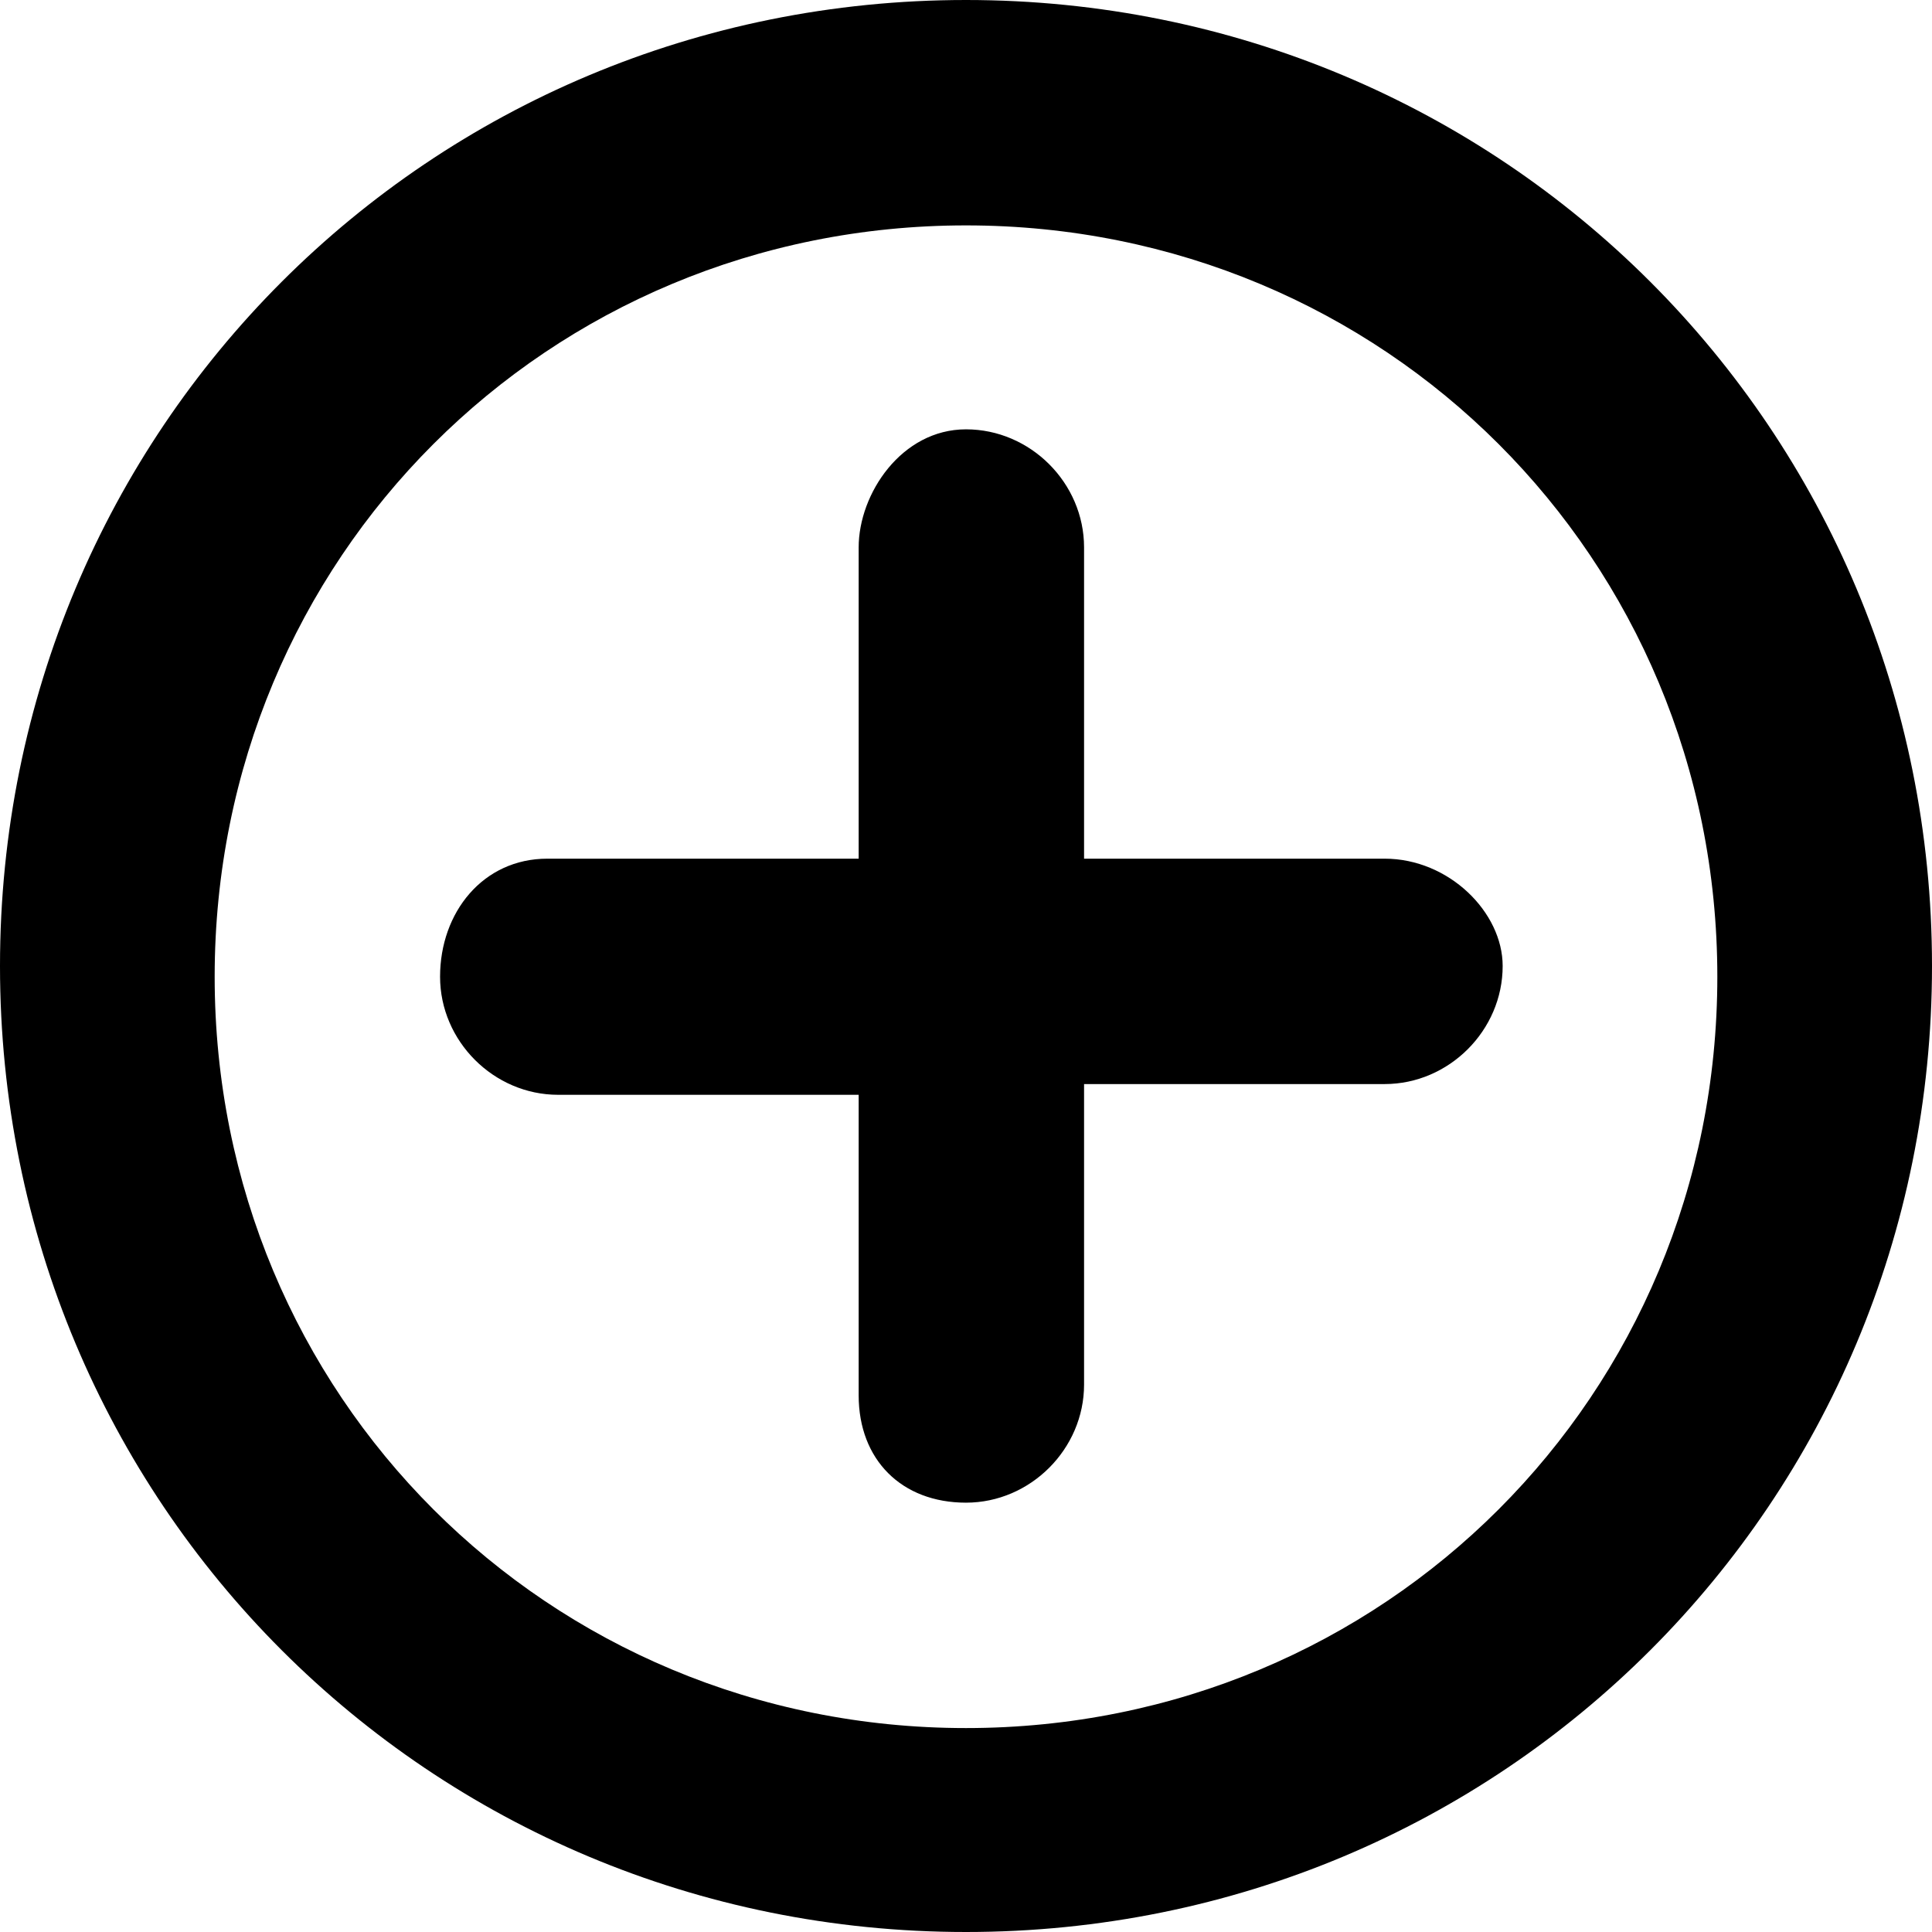 <?xml version="1.0" encoding="utf-8"?>
<!-- Generator: Adobe Illustrator 25.2.1, SVG Export Plug-In . SVG Version: 6.00 Build 0)  -->
<svg version="1.1" id="图层_1" xmlns="http://www.w3.org/2000/svg" xmlns:xlink="http://www.w3.org/1999/xlink" x="0px" y="0px"
	 viewBox="0 0 18 18" style="enable-background:new 0 0 18 18;" xml:space="preserve">
<style type="text/css">
	.st0{fill-rule:evenodd;clip-rule:evenodd;}
</style>
<g>
	<path class="st0" d="M9,0C4,0,0,4,0,9s4,9,9,9s9-4,9-9S14,0,9,0z M9,16.1c-3.9,0-7-3.1-7-7s3.1-7,7-7c3.9,0,7,3.1,7,7
		S12.9,16.1,9,16.1z"/>
	<path class="st0" d="M12.9,8h-2.8V5.1c0-0.6-0.5-1.1-1.1-1.1S8,4.6,8,5.1V8H5.1C4.5,8,4.1,8.5,4.1,9.1s0.5,1.1,1.1,1.1H8V13
		C8,13.6,8.4,14,9,14s1.1-0.5,1.1-1.1v-2.8h2.8c0.6,0,1.1-0.5,1.1-1.1C14,8.5,13.5,8,12.9,8z"/>
</g>
</svg>
